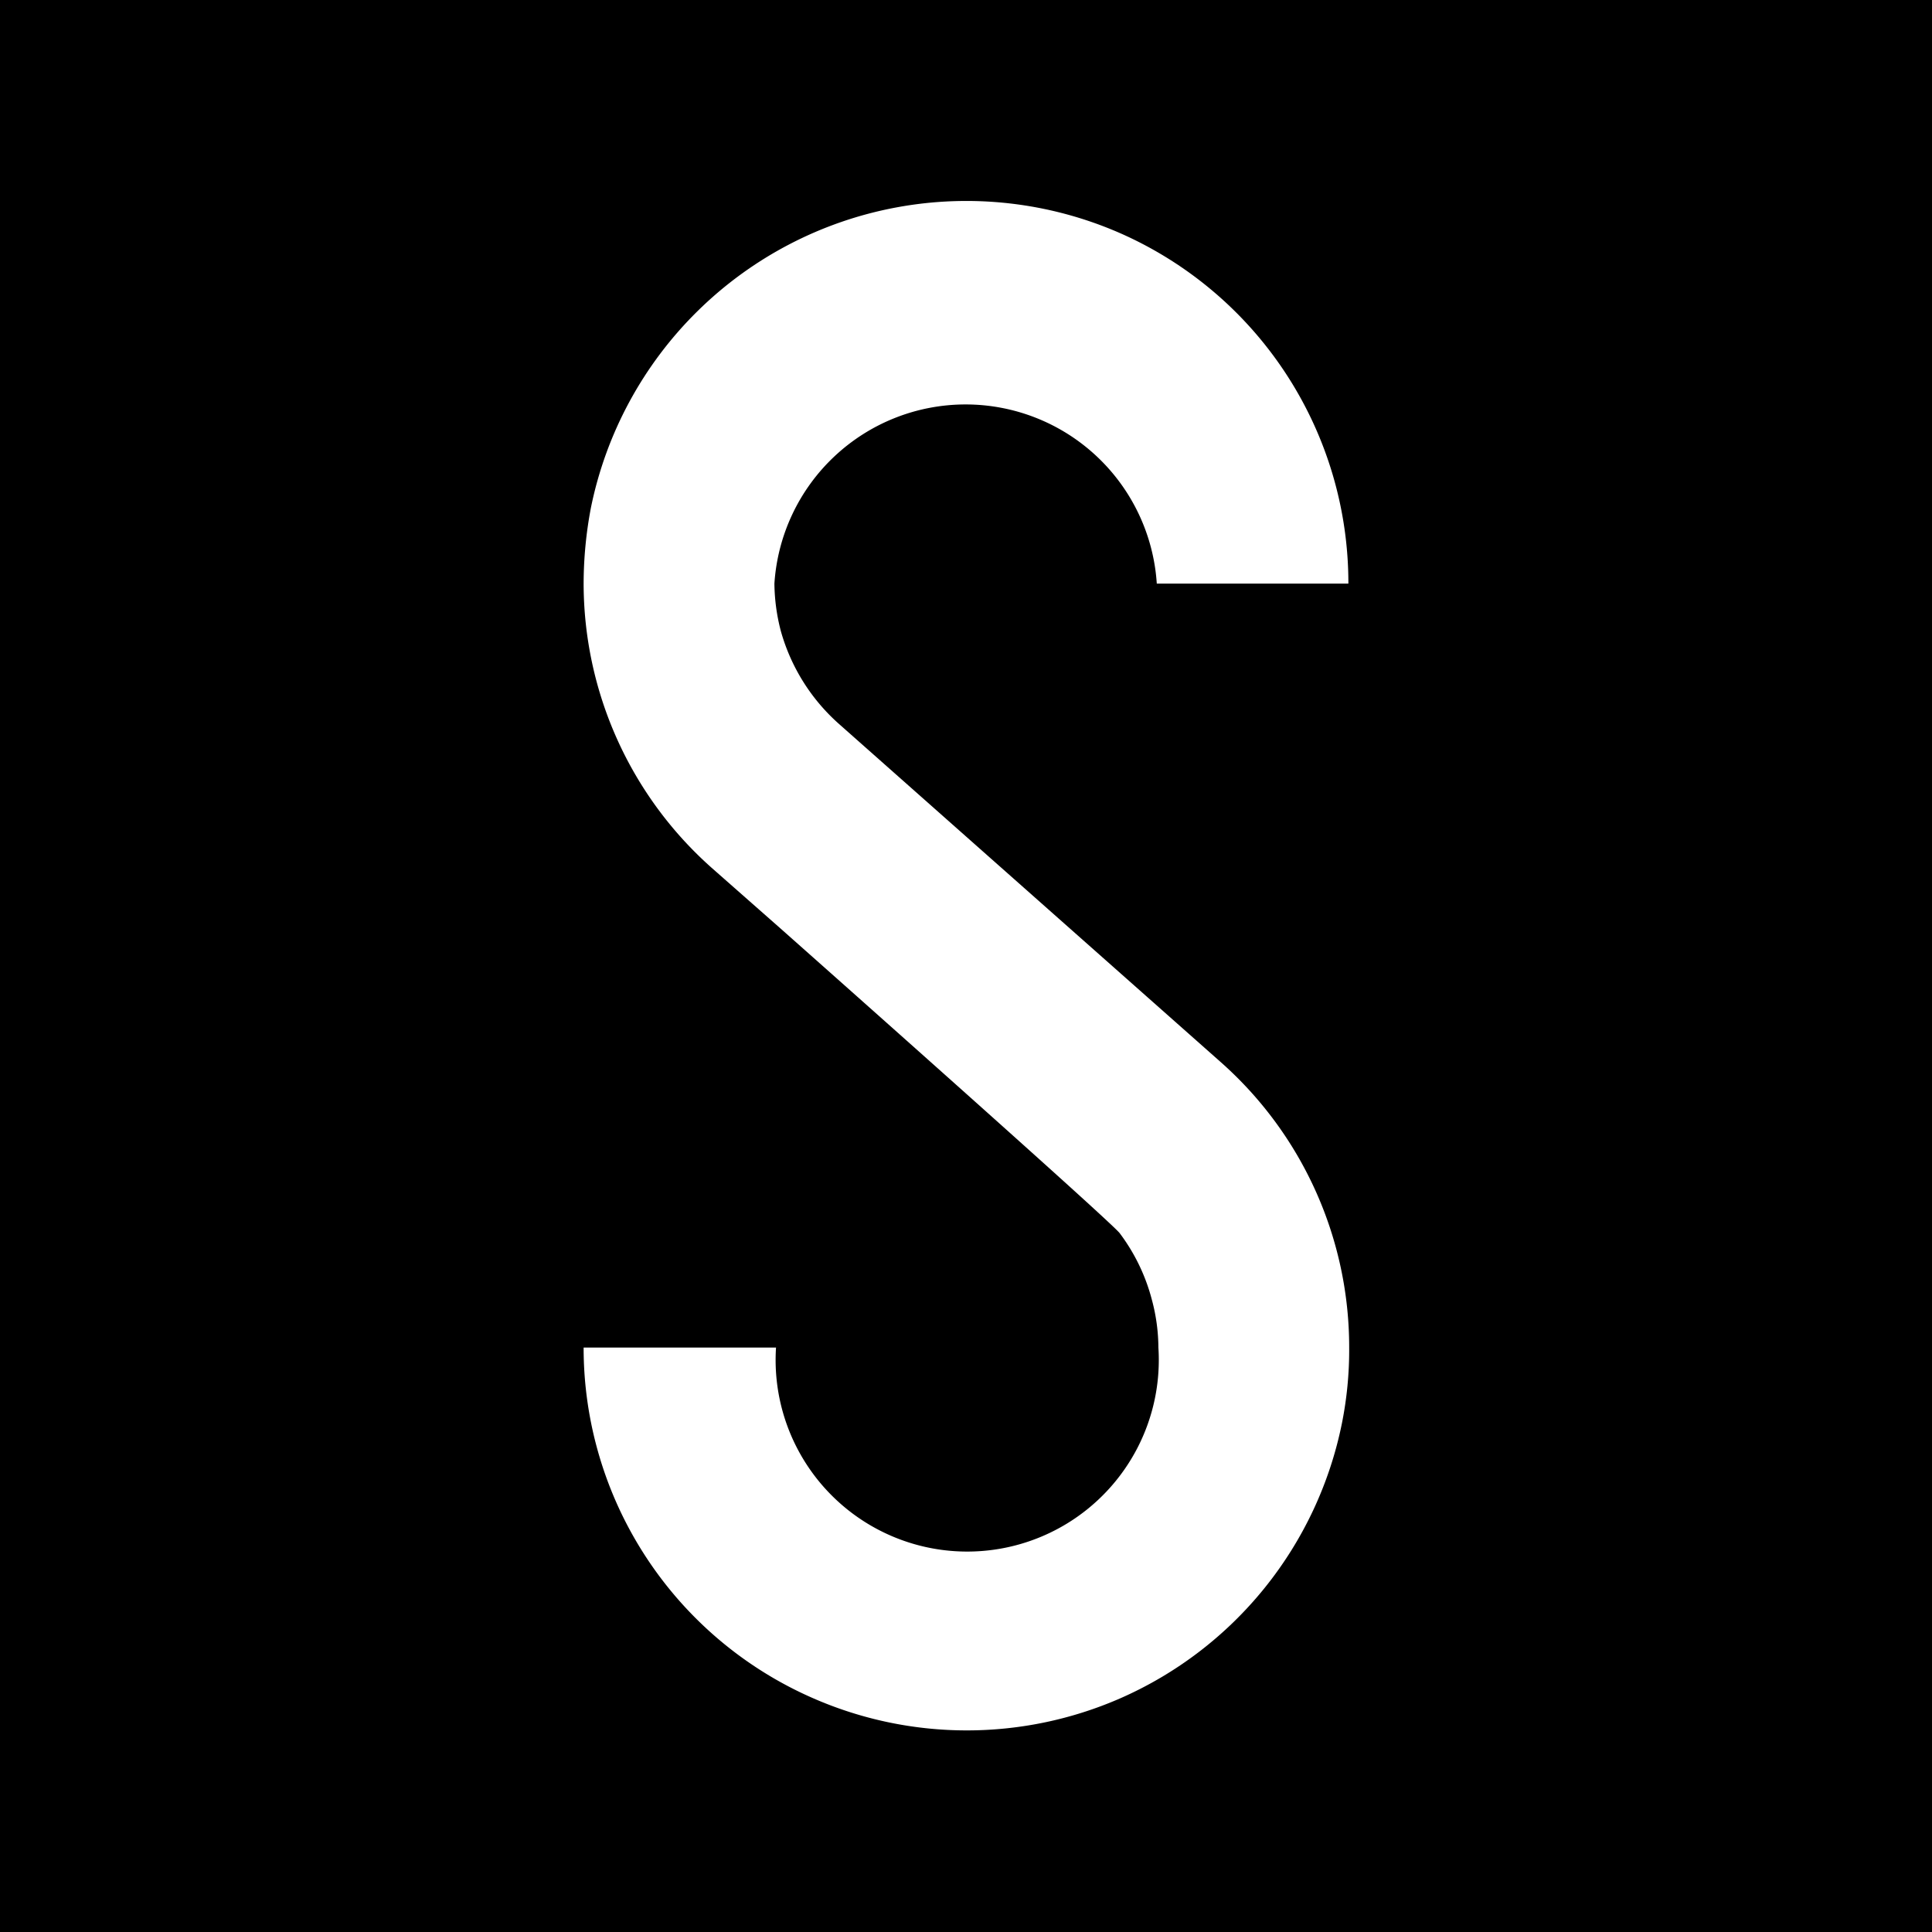 <?xml version="1.0" encoding="UTF-8"?>
<svg data-bbox="0 0 24 24" viewBox="0 0 24 24" xmlns="http://www.w3.org/2000/svg" data-type="color">
    <g>
        <path d="M24 0v24H0V0h24z" fill="#000000" data-color="1"/>
        <path d="M13.9 2.89a4.76 4.76 0 0 0-6.56 3.42 5.08 5.08 0 0 0-.09.93 4.73 4.73 0 0 0 1.59 3.54l.84.74s4.14 3.67 4.23 3.8a2.37 2.37 0 0 1 .4.83 2.32 2.32 0 0 1 .08.59 2.38 2.38 0 1 1-4.75 0H7.25a4.75 4.75 0 0 0 2.86 4.36 4.76 4.76 0 0 0 3.8 0 4.76 4.76 0 0 0 2.76-3.42 4.64 4.64 0 0 0 .09-.94 4.73 4.73 0 0 0-1.6-3.55L10.43 9a2.41 2.41 0 0 1-.73-1.16 2.42 2.42 0 0 1-.08-.59 2.38 2.38 0 0 1 4.75 0h2.38a4.75 4.75 0 0 0-2.85-4.36Z" fill="#ffffff" fill-rule="evenodd" data-color="2"/>
    </g>
</svg>
